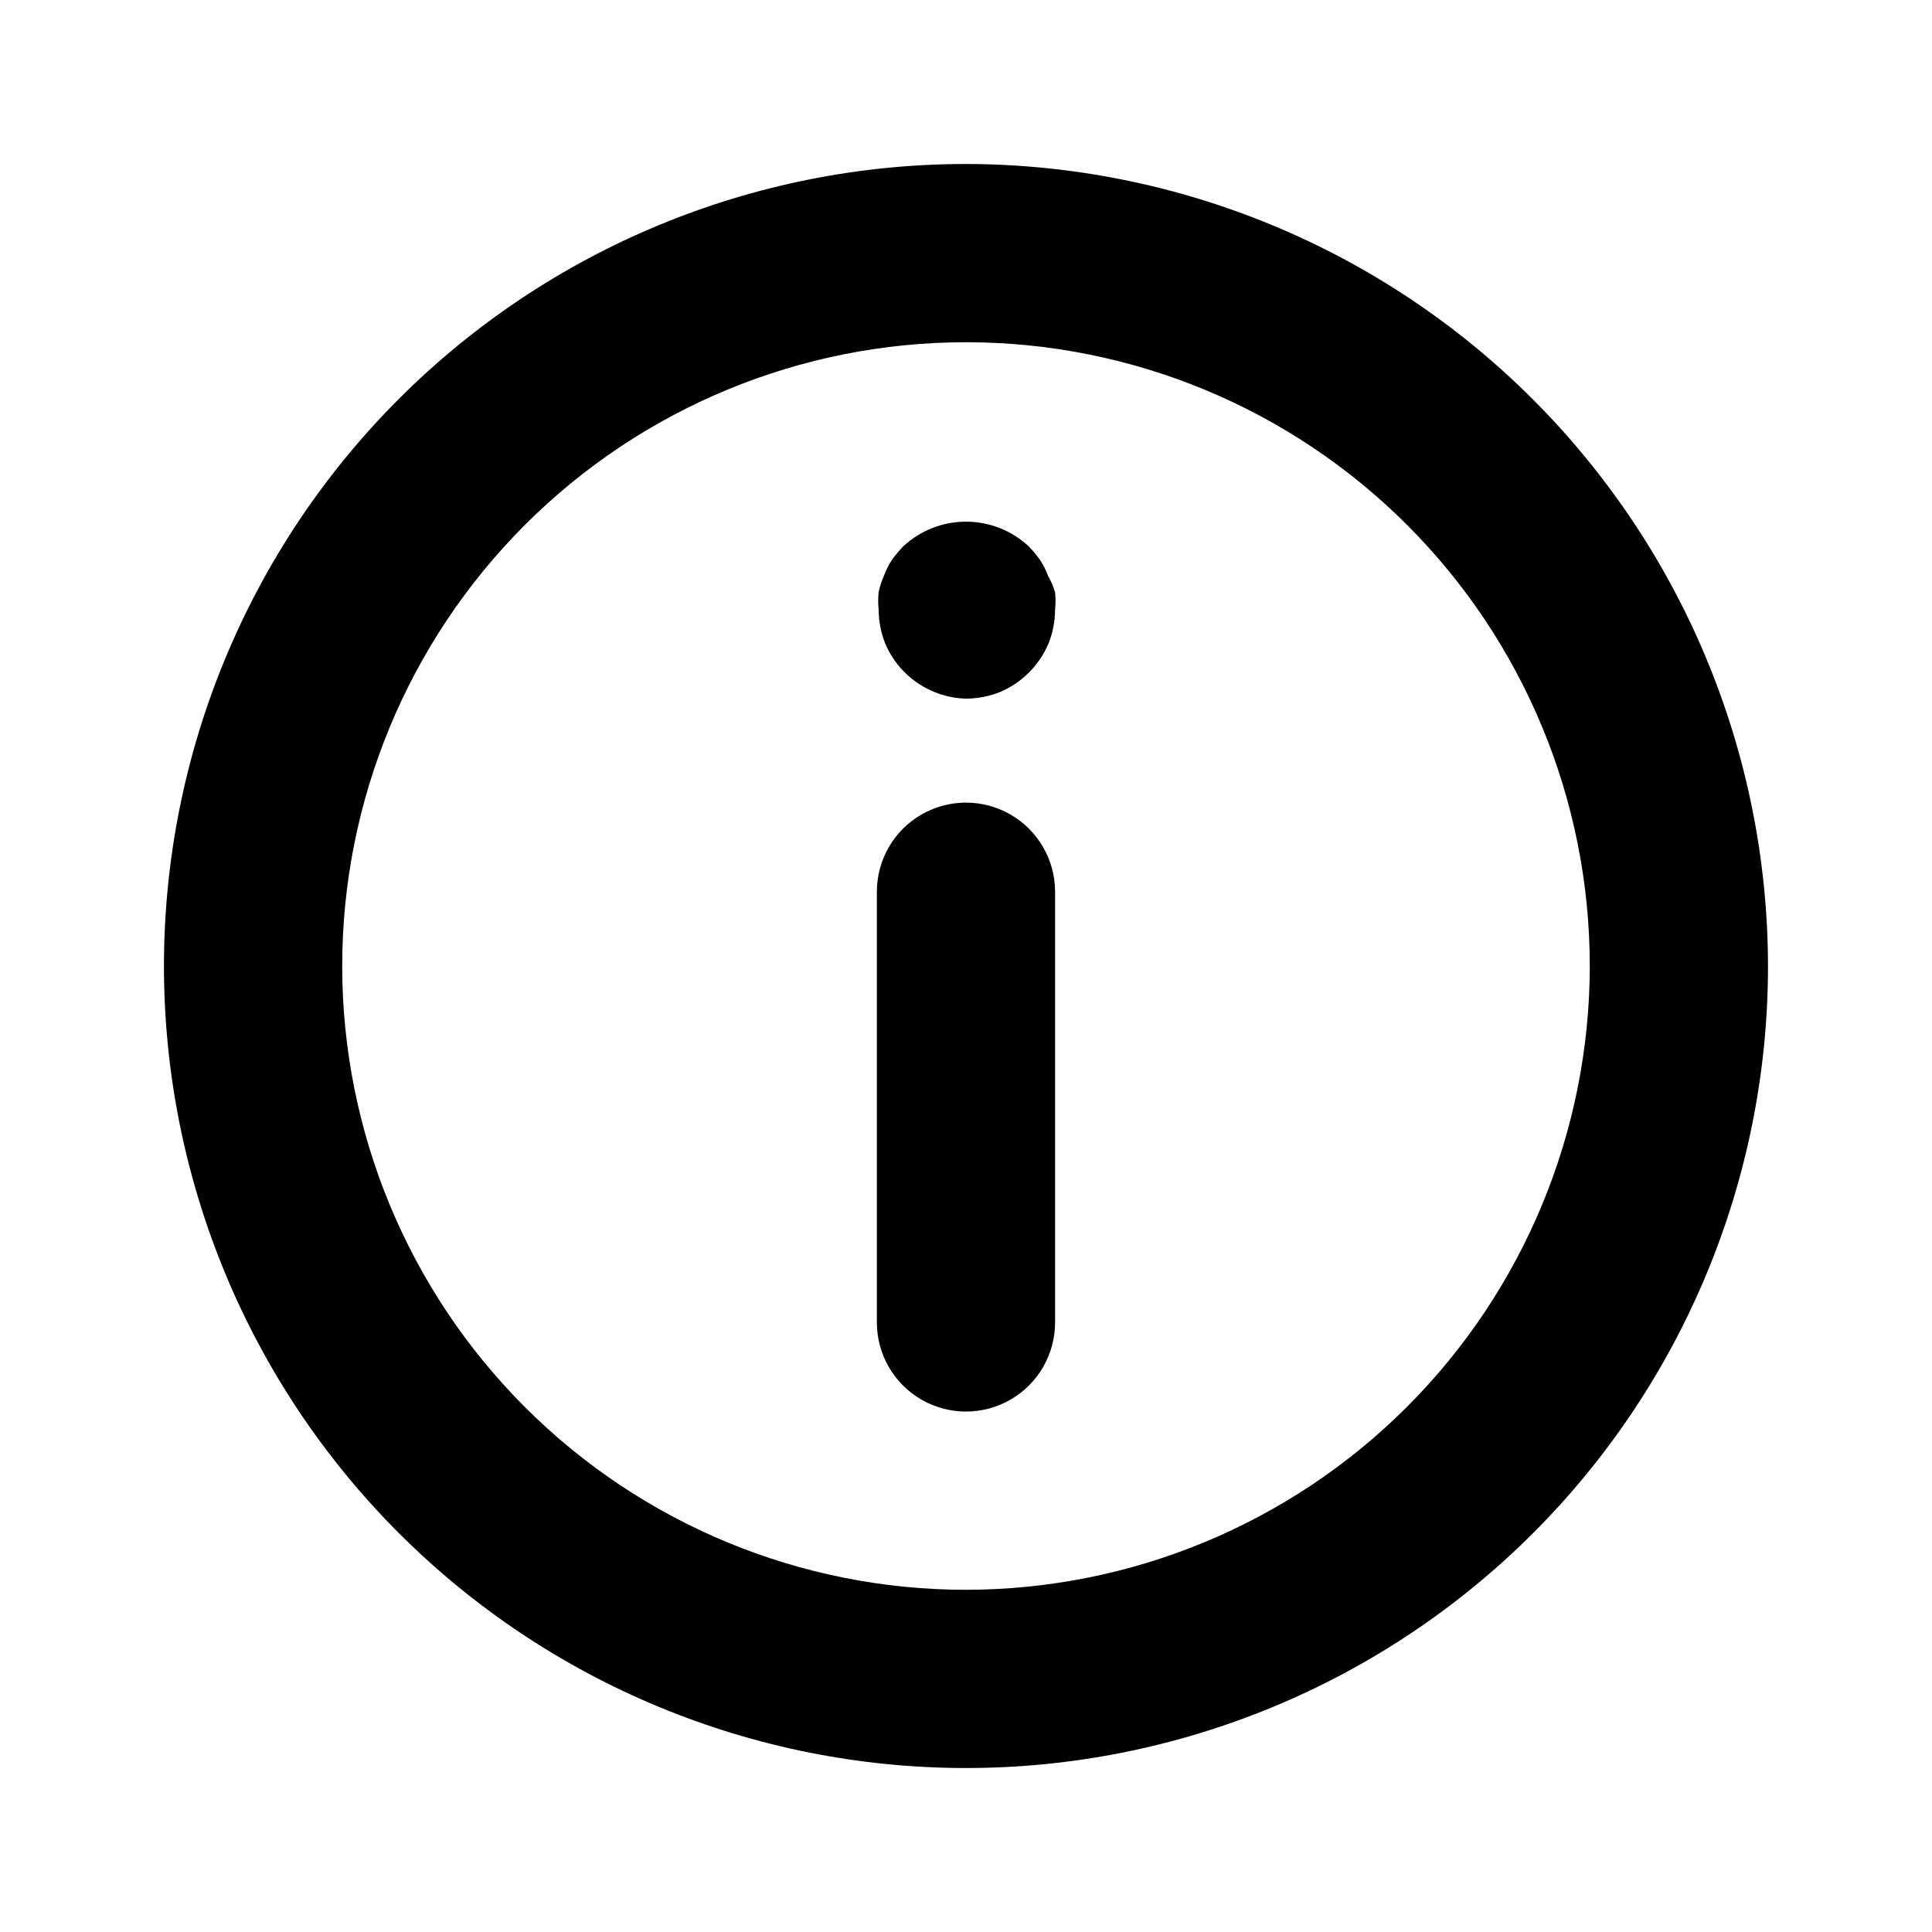 <?xml version="1.0" encoding="UTF-8"?>
<!-- Uploaded to: SVG Repo, www.svgrepo.com, Generator: SVG Repo Mixer Tools -->
<svg fill="#000000" width="800px" height="800px" version="1.1" viewBox="144 144 512 512" xmlns="http://www.w3.org/2000/svg">
 <path d="m423.61 380.32v114.14c0 8.438-4.5 16.234-11.809 20.453-7.305 4.219-16.309 4.219-23.613 0-7.309-4.219-11.809-12.016-11.809-20.453v-114.14c0-8.438 4.5-16.234 11.809-20.453 7.305-4.219 16.309-4.219 23.613 0 7.309 4.219 11.809 12.016 11.809 20.453zm-1.891-83.758 0.004-0.004c-0.523-1.438-1.211-2.812-2.047-4.094-0.91-1.273-1.91-2.484-2.992-3.621-4.523-4.238-10.488-6.598-16.688-6.598s-12.168 2.359-16.691 6.598c-1.082 1.137-2.078 2.348-2.988 3.621-0.84 1.281-1.527 2.656-2.047 4.094-0.637 1.414-1.113 2.891-1.418 4.41-0.164 1.516-0.164 3.047 0 4.566 0.012 3.074 0.598 6.117 1.73 8.973 1.785 4.242 4.754 7.879 8.551 10.473 3.797 2.598 8.262 4.047 12.863 4.168 3.07-0.008 6.117-0.598 8.973-1.73 5.82-2.457 10.453-7.09 12.91-12.91 1.133-2.856 1.723-5.898 1.73-8.973 0.164-1.52 0.164-3.051 0-4.566-0.453-1.539-1.09-3.019-1.887-4.41zm190.82 103.44c0 56.367-22.395 110.43-62.254 150.29-39.859 39.859-93.922 62.254-150.29 62.254-56.371 0-110.43-22.395-150.29-62.254-39.859-39.859-62.254-93.922-62.254-150.29 0-56.371 22.395-110.43 62.254-150.29s93.922-62.254 150.29-62.254c56.344 0.086 110.36 22.504 150.2 62.344 39.84 39.844 62.262 93.855 62.344 150.2zm-47.23 0c0-43.844-17.418-85.895-48.422-116.89-31-31.004-73.047-48.418-116.89-48.418s-85.895 17.414-116.89 48.418c-31.004 31-48.418 73.051-48.418 116.89s17.414 85.891 48.418 116.89c31 31.004 73.051 48.422 116.89 48.422 43.828-0.043 85.852-17.473 116.85-48.465 30.992-30.996 48.422-73.02 48.465-116.85z"/>
</svg>